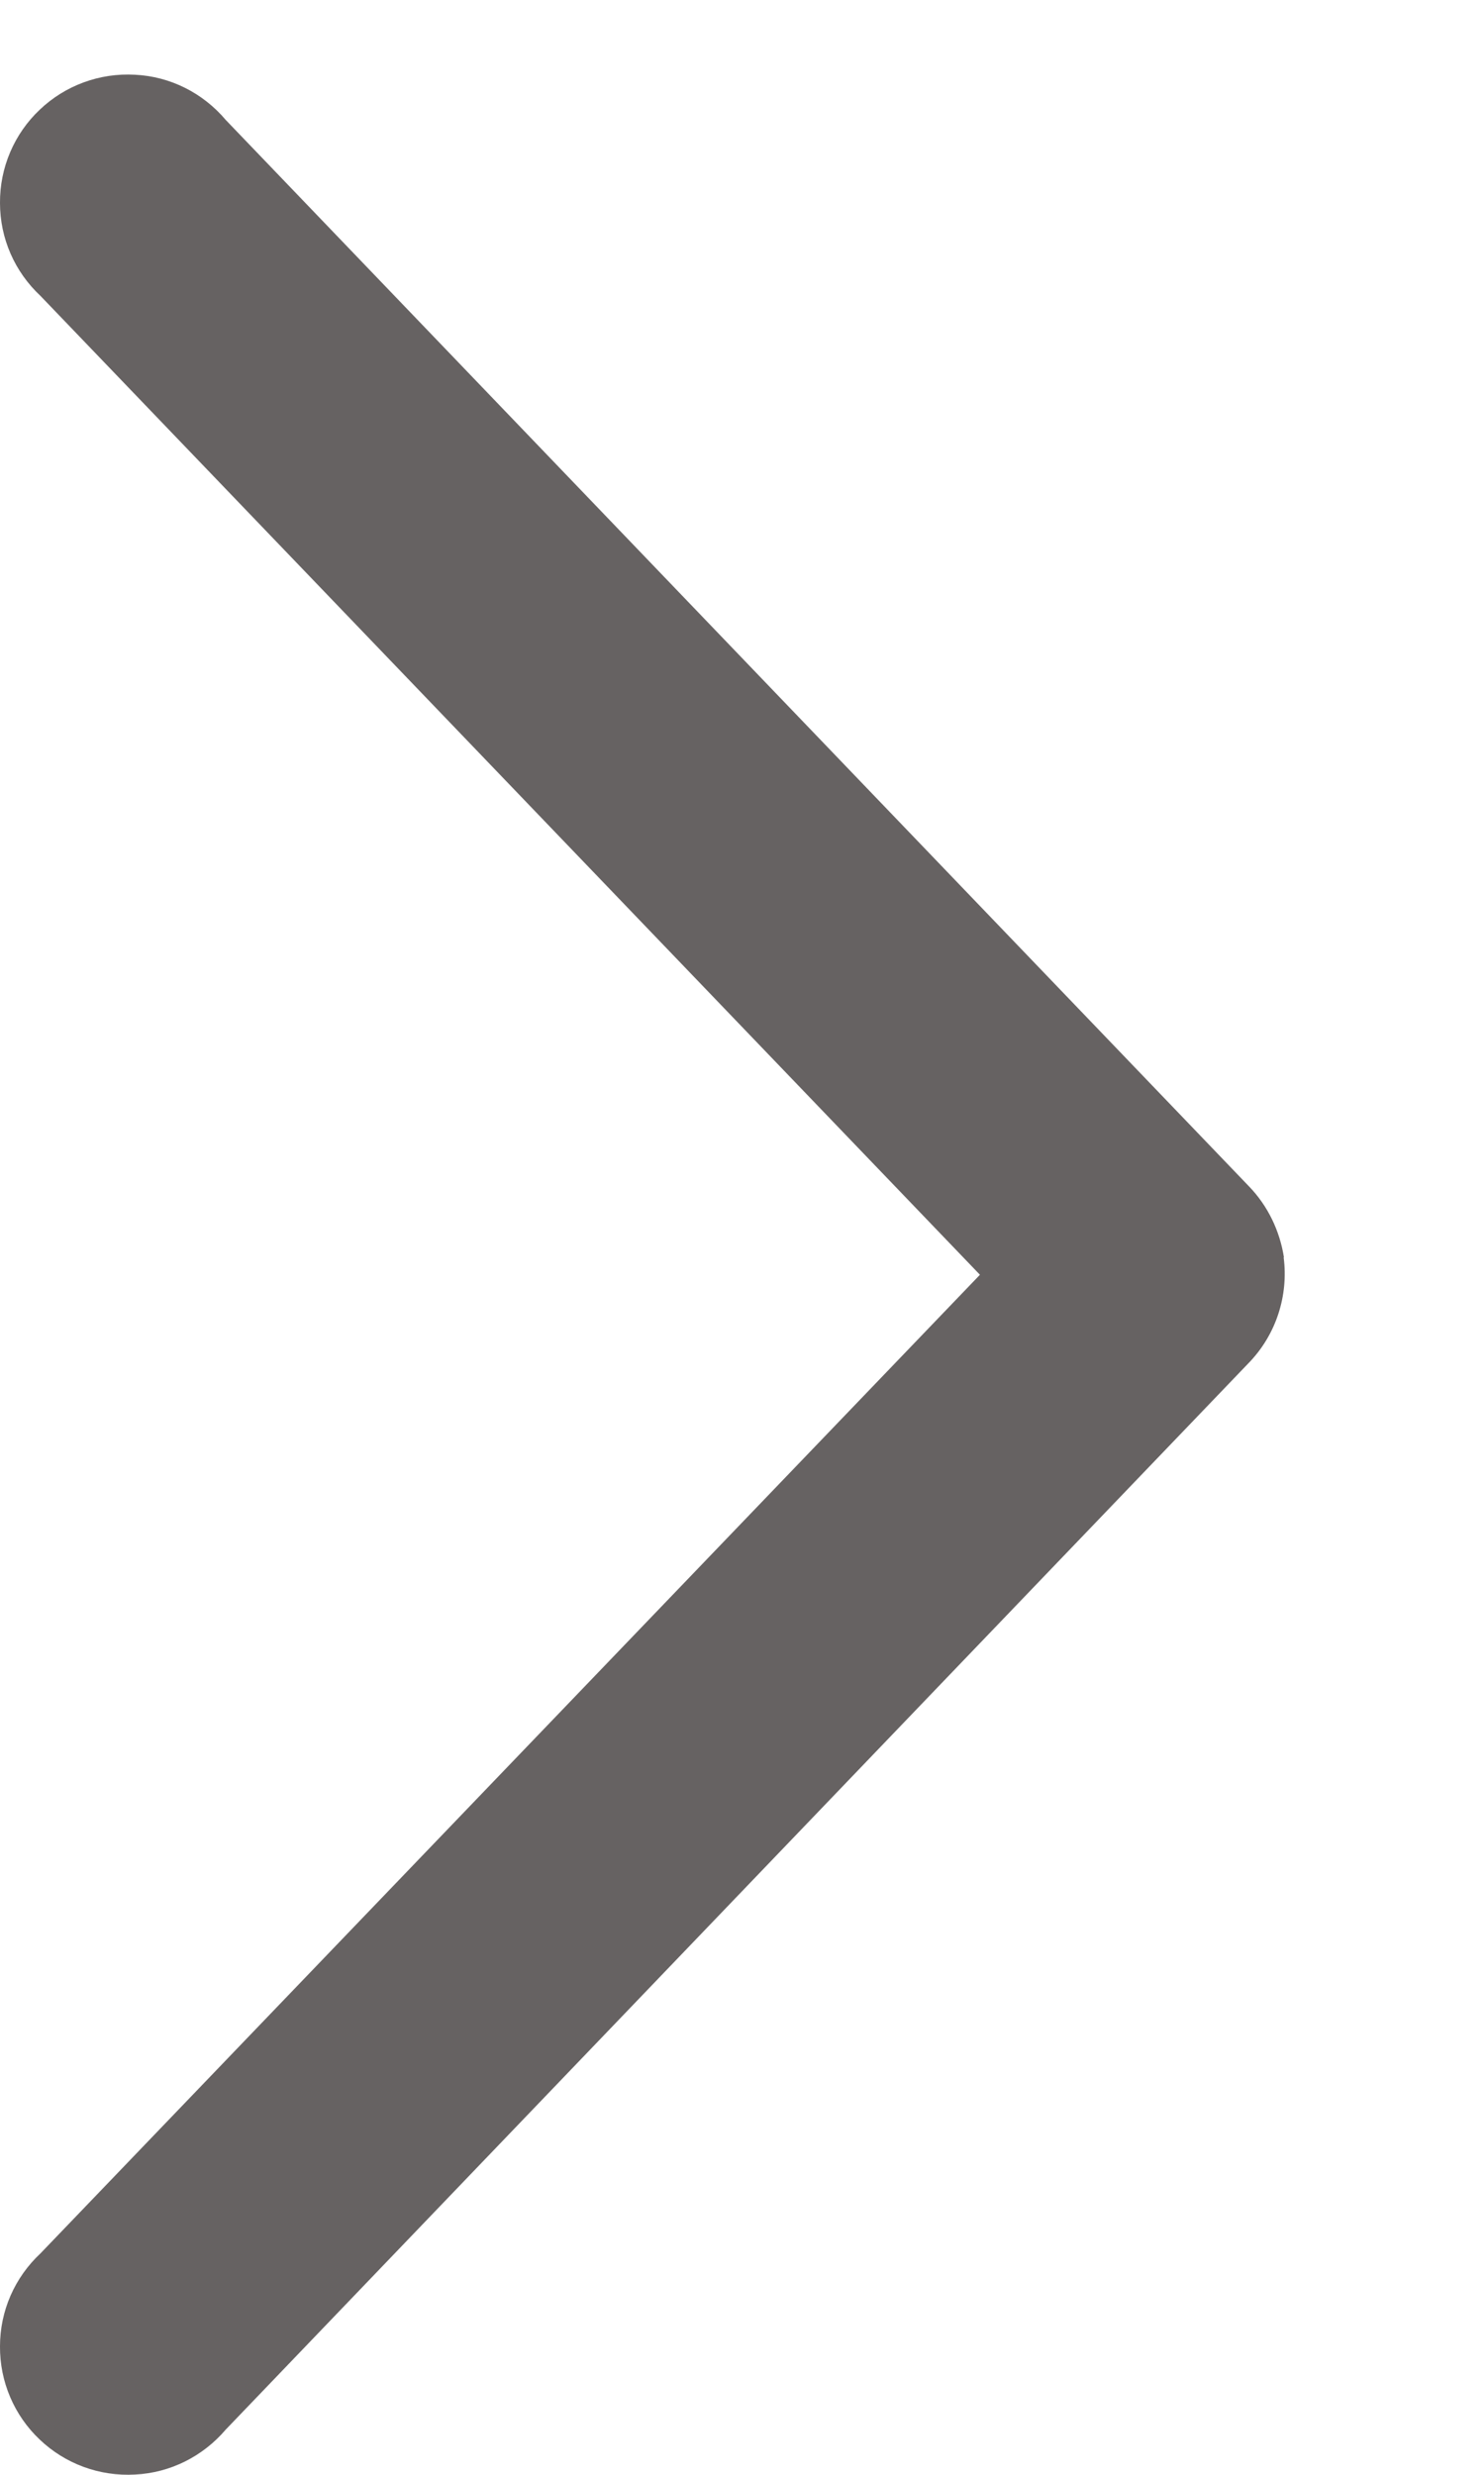 <?xml version="1.0" encoding="UTF-8"?>
<svg width="6px" height="10px" viewBox="0 0 6 10" version="1.1" xmlns="http://www.w3.org/2000/svg" xmlns:xlink="http://www.w3.org/1999/xlink">
    <title>Path</title>
    <g id="Symbols" stroke="none" stroke-width="1" fill="none" fill-rule="evenodd">
        <g id="Button/Button-Default-(Medium)" transform="translate(-149, -13)" fill="#666262" fill-rule="nonzero">
            <g id="btn-arrow" transform="translate(151, 18) rotate(-90) translate(-151, -18) translate(133, 0)">
                <path d="M17.92,21.191 C18.027,21.174 18.127,21.126 18.205,21.051 L22.515,16.913 C22.625,16.82 22.691,16.688 22.698,16.546 C22.706,16.403 22.655,16.264 22.557,16.161 C22.459,16.057 22.322,15.999 22.18,16 C22.037,16 21.902,16.059 21.804,16.164 L17.849,19.962 L13.895,16.164 C13.797,16.059 13.662,16 13.519,16 C13.377,15.999 13.24,16.057 13.142,16.161 C13.044,16.264 12.993,16.403 13.001,16.546 C13.008,16.688 13.074,16.82 13.183,16.913 L17.494,21.05 C17.607,21.159 17.764,21.21 17.919,21.19 L17.92,21.191 Z" id="Path"></path>
            </g>
        </g>
    </g>
</svg>